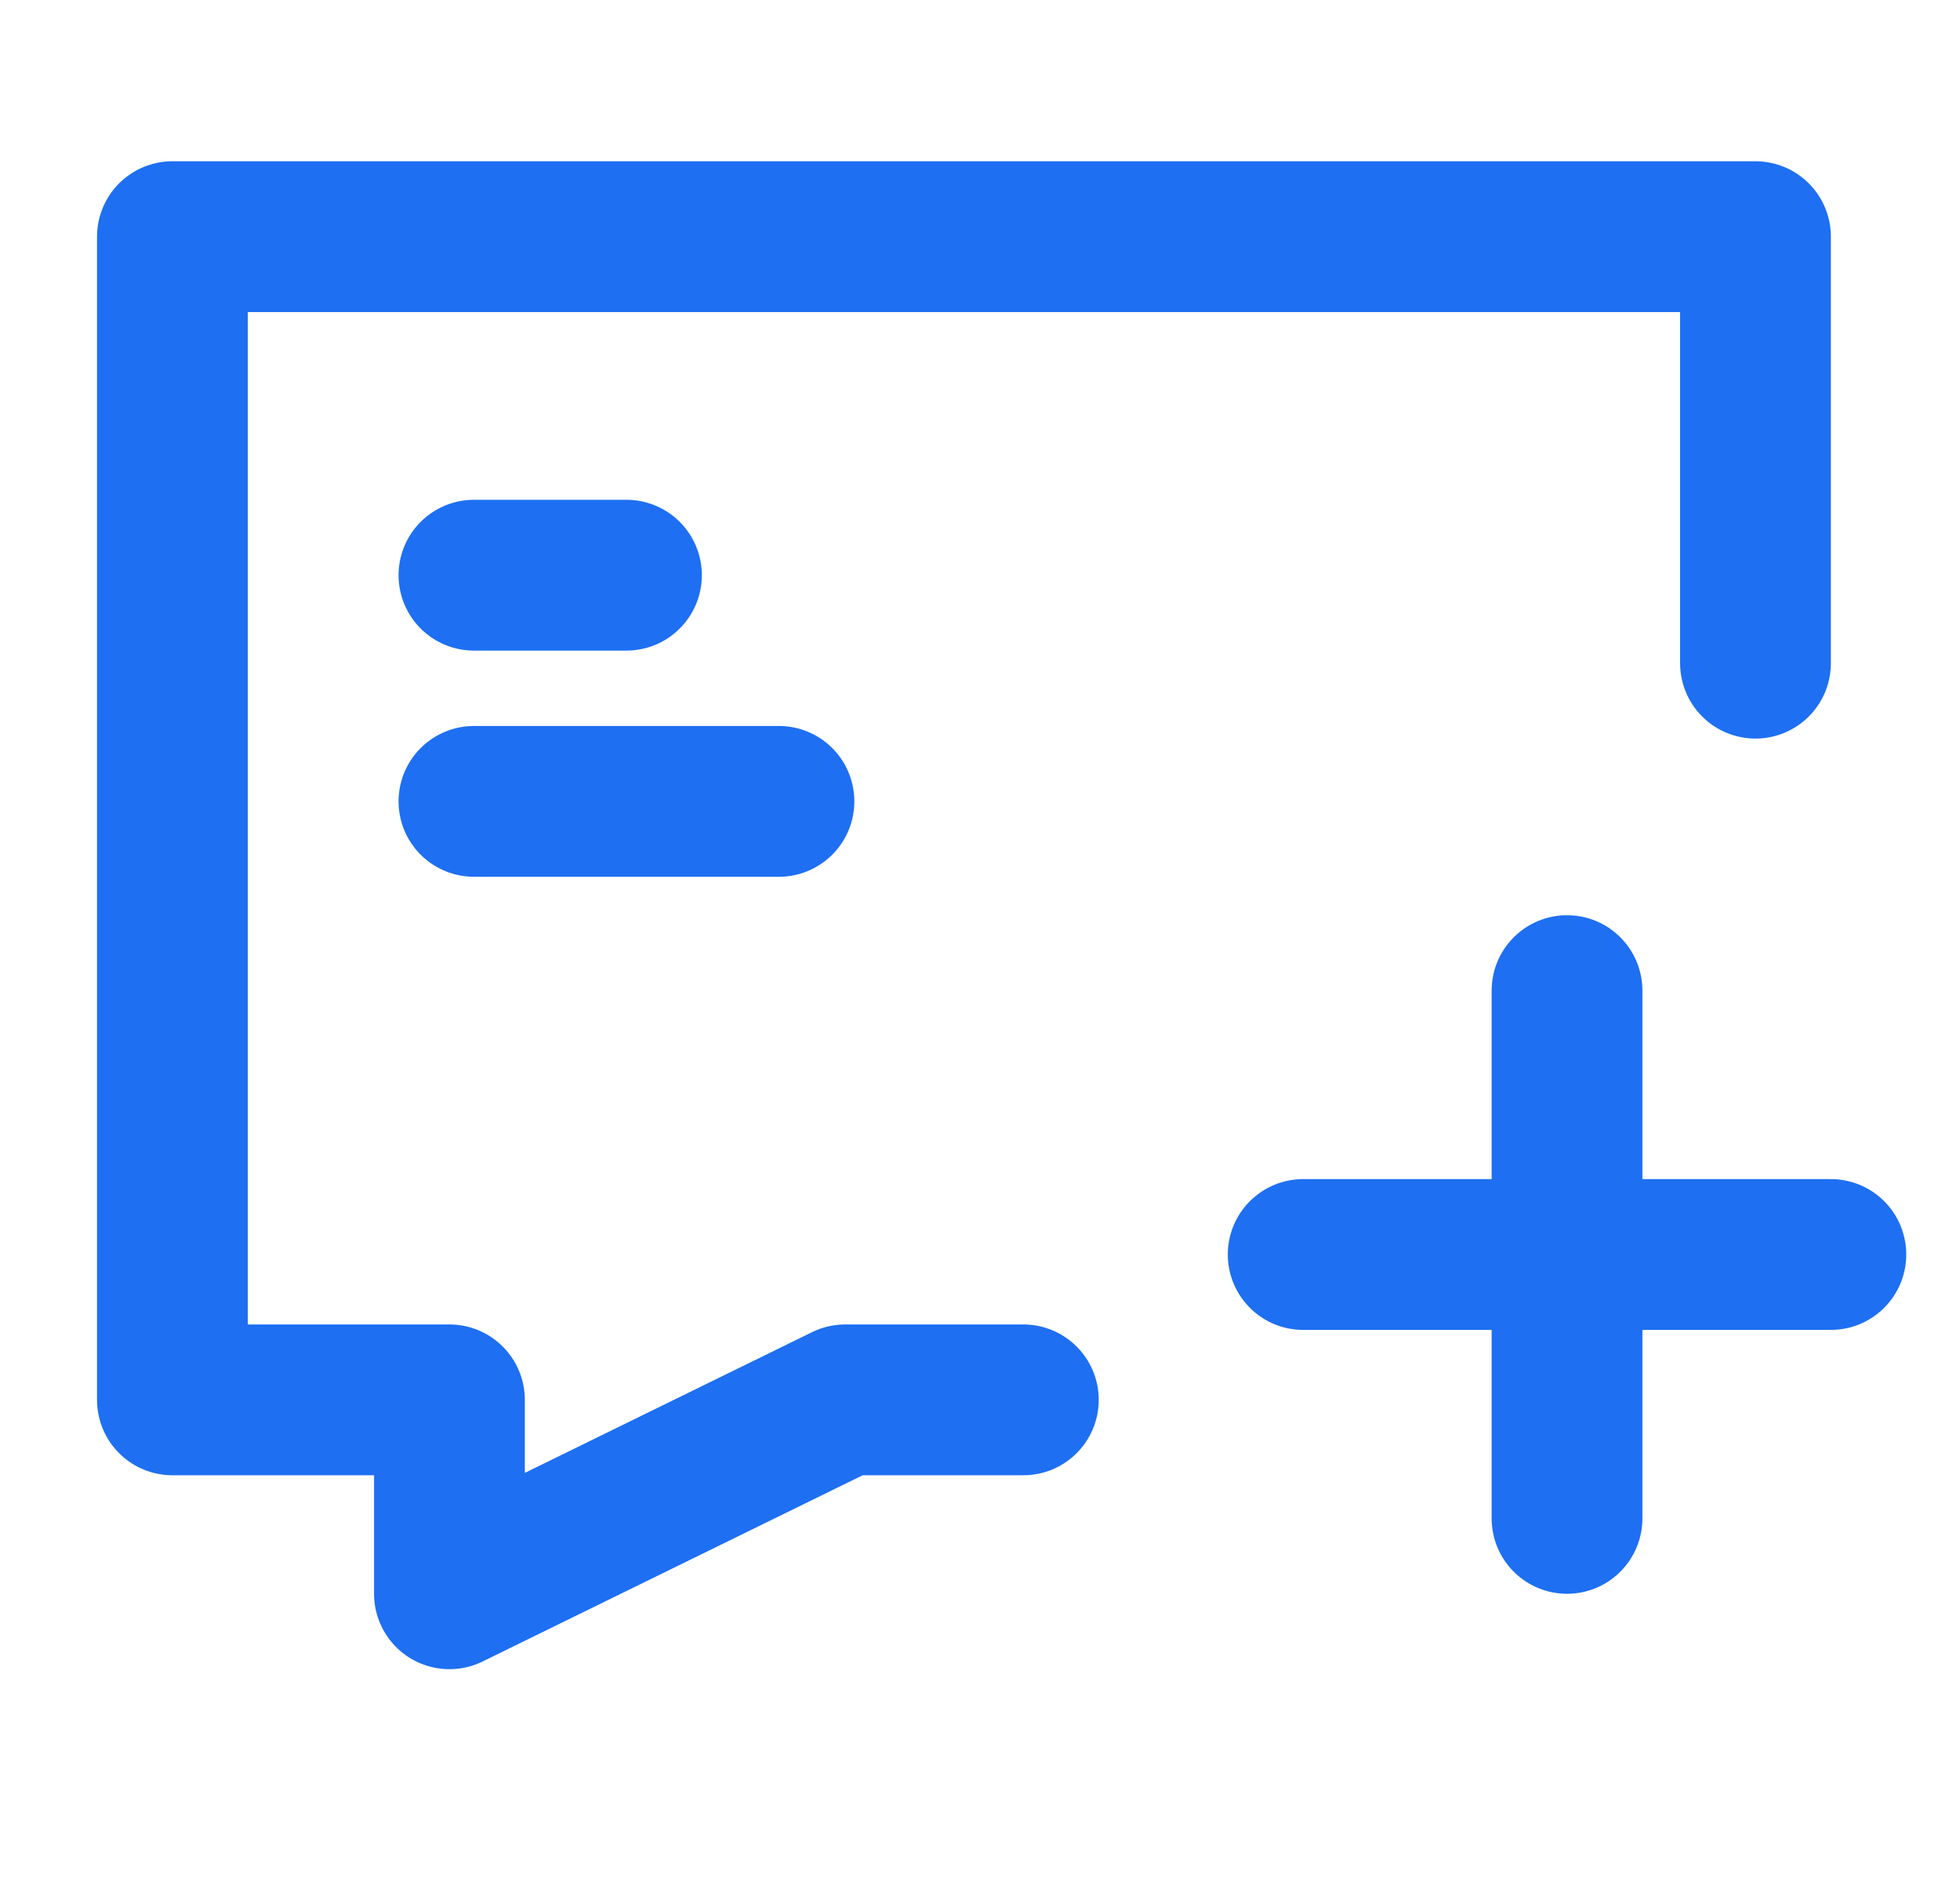<svg width="26" height="25" viewBox="0 0 26 25" fill="none" xmlns="http://www.w3.org/2000/svg">
<path d="M13.575 18.567H11.212L5.962 21.139V18.567H2.287V3.139H23.287V8.796" stroke="#1E6FF2" stroke-width="2" stroke-linecap="round" stroke-linejoin="round"/>
<path d="M6.287 7.629H7.298H8.31" stroke="#1E6FF2" stroke-width="2" stroke-linecap="round" stroke-linejoin="round"/>
<path d="M6.287 10.629H8.31H10.333" stroke="#1E6FF2" stroke-width="2" stroke-linecap="round" stroke-linejoin="round"/>
<path d="M20.787 13.139V20.139" stroke="#1E6FF2" stroke-width="2" stroke-linecap="round" stroke-linejoin="round"/>
<path d="M24.287 16.639H17.287" stroke="#1E6FF2" stroke-width="2" stroke-linecap="round" stroke-linejoin="round"/>
</svg>
